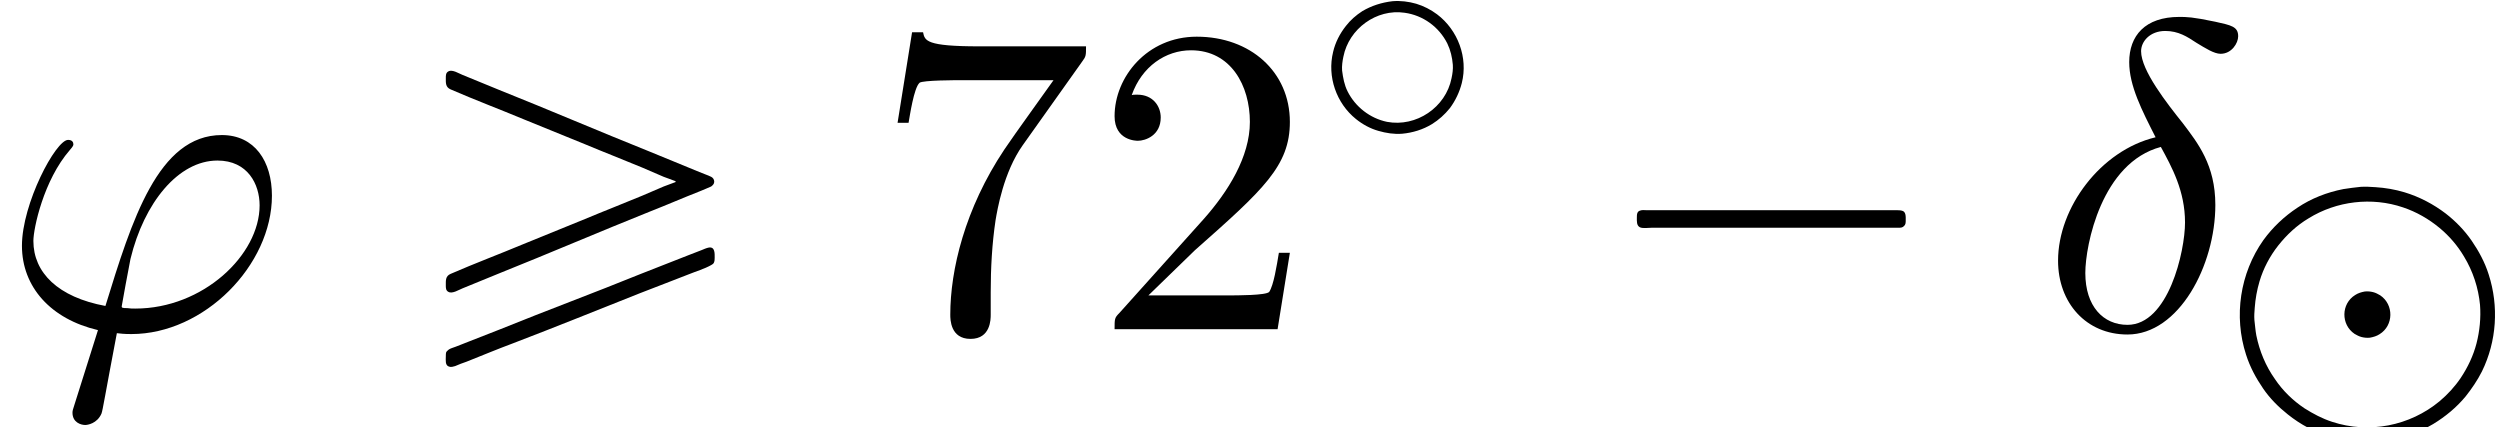 <?xml version='1.0' encoding='UTF-8'?>
<!-- This file was generated by dvisvgm 2.13.3 -->
<svg version='1.1' xmlns='http://www.w3.org/2000/svg' xmlns:xlink='http://www.w3.org/1999/xlink' width='62.084pt' height='10.604pt' viewBox='201.835 74.115 62.084 10.604'>
<defs>
<path id='g0-5' d='M1.993-3.642C1.722-3.61 1.474-3.531 1.243-3.395C1.084-3.292 .948-3.172 .837-3.029C.685-2.837 .574-2.622 .518-2.383C.367-1.769 .598-1.108 1.084-.717C1.251-.582 1.443-.478 1.642-.422C1.833-.367 2.032-.335 2.232-.351C2.495-.375 2.75-.454 2.973-.59C3.14-.693 3.292-.829 3.419-.988C3.555-1.172 3.658-1.387 3.714-1.61C3.873-2.24 3.618-2.925 3.1-3.316C2.941-3.435 2.766-3.523 2.582-3.579C2.391-3.634 2.192-3.658 1.993-3.642ZM.741-1.921C.733-2.032 .749-2.152 .773-2.264C.909-2.957 1.594-3.459 2.295-3.355C2.75-3.292 3.148-3.005 3.355-2.59C3.435-2.423 3.475-2.248 3.491-2.064C3.499-1.953 3.483-1.841 3.459-1.73C3.316-1.004 2.582-.51 1.857-.646C1.435-.733 1.068-1.02 .877-1.403C.797-1.562 .765-1.737 .741-1.921Z'/>
<path id='g0-100' d='M3.124-5.173C2.981-5.157 2.837-5.141 2.694-5.117C2.287-5.037 1.897-4.886 1.554-4.655C1.227-4.439 .94-4.168 .709-3.85C.128-3.029-.032-1.961 .279-1.004C.375-.701 .526-.422 .701-.167C.869 .08 1.084 .295 1.315 .478C1.634 .733 1.993 .925 2.383 1.036C2.766 1.156 3.172 1.196 3.563 1.164C4.049 1.116 4.511 .964 4.926 .717C5.228 .534 5.507 .303 5.731 .032C5.882-.159 6.025-.367 6.137-.59C6.504-1.339 6.559-2.208 6.304-2.997C6.209-3.3 6.057-3.579 5.882-3.834S5.483-4.32 5.236-4.511C4.933-4.742 4.583-4.926 4.216-5.037C3.977-5.109 3.738-5.149 3.491-5.165C3.371-5.173 3.244-5.181 3.124-5.173ZM3.228-2.574C3.14-2.558 3.061-2.534 2.989-2.487C2.638-2.271 2.63-1.753 2.973-1.522C3.029-1.49 3.084-1.459 3.148-1.443S3.284-1.419 3.355-1.427C3.443-1.443 3.523-1.467 3.595-1.514C3.945-1.73 3.953-2.248 3.61-2.479C3.555-2.511 3.499-2.542 3.435-2.558S3.3-2.582 3.228-2.574ZM.486-1.865C.478-1.969 .486-2.064 .494-2.168C.51-2.391 .55-2.614 .614-2.829C.709-3.148 .869-3.451 1.076-3.714C1.291-3.985 1.538-4.216 1.833-4.392C2.527-4.822 3.403-4.926 4.176-4.663C4.511-4.551 4.814-4.376 5.085-4.152C5.324-3.953 5.531-3.714 5.691-3.443C5.914-3.076 6.049-2.662 6.089-2.24C6.113-1.921 6.081-1.594 6.001-1.283C5.922-.98 5.786-.693 5.611-.43C5.467-.215 5.284-.016 5.085 .151C4.344 .765 3.332 .964 2.415 .662C2.168 .582 1.945 .462 1.73 .327C1.443 .135 1.188-.112 .996-.399C.765-.725 .614-1.092 .534-1.482C.51-1.61 .502-1.737 .486-1.865Z'/>
<path id='g3-50' d='M1.385-.84L2.542-1.964C4.244-3.469 4.898-4.058 4.898-5.149C4.898-6.393 3.916-7.265 2.585-7.265C1.353-7.265 .545-6.262 .545-5.291C.545-4.68 1.091-4.68 1.124-4.68C1.309-4.68 1.691-4.811 1.691-5.258C1.691-5.542 1.495-5.825 1.113-5.825C1.025-5.825 1.004-5.825 .971-5.815C1.222-6.524 1.811-6.927 2.444-6.927C3.436-6.927 3.905-6.044 3.905-5.149C3.905-4.276 3.36-3.415 2.76-2.738L.665-.404C.545-.284 .545-.262 .545 0H4.593L4.898-1.898H4.625C4.571-1.571 4.495-1.091 4.385-.927C4.309-.84 3.589-.84 3.349-.84H1.385Z'/>
<path id='g3-55' d='M5.193-6.644C5.291-6.775 5.291-6.796 5.291-7.025H2.64C1.309-7.025 1.287-7.167 1.244-7.375H.971L.611-5.127H.884C.916-5.302 1.015-5.989 1.156-6.12C1.233-6.185 2.084-6.185 2.225-6.185H4.484C4.364-6.011 3.502-4.822 3.262-4.462C2.28-2.989 1.92-1.473 1.92-.36C1.92-.251 1.92 .24 2.422 .24S2.924-.251 2.924-.36V-.916C2.924-1.516 2.956-2.116 3.044-2.705C3.087-2.956 3.24-3.895 3.72-4.571L5.193-6.644Z'/>
<path id='g2-14' d='M2.88-4.767C1.516-4.44 .458-3.022 .458-1.702C.458-.655 1.156 .131 2.182 .131C3.458 .131 4.364-1.582 4.364-3.087C4.364-4.08 3.927-4.625 3.556-5.116C3.164-5.607 2.52-6.425 2.52-6.905C2.52-7.145 2.738-7.407 3.12-7.407C3.447-7.407 3.665-7.265 3.895-7.113C4.113-6.982 4.331-6.84 4.495-6.84C4.767-6.84 4.931-7.102 4.931-7.276C4.931-7.516 4.756-7.549 4.364-7.636C3.796-7.756 3.644-7.756 3.469-7.756C2.618-7.756 2.225-7.287 2.225-6.633C2.225-6.044 2.542-5.433 2.88-4.767ZM3.011-4.527C3.284-4.025 3.611-3.436 3.611-2.651C3.611-1.931 3.196-.109 2.182-.109C1.582-.109 1.135-.567 1.135-1.396C1.135-2.084 1.538-4.135 3.011-4.527Z'/>
<path id='g2-39' d='M1.855 1.855C1.811 1.996 1.8 2.018 1.8 2.073C1.8 2.313 2.007 2.378 2.116 2.378C2.171 2.378 2.411 2.345 2.52 2.095C2.553 2.007 2.607 1.647 2.902 .098C3 .109 3.076 .12 3.262 .12C5.073 .12 6.753-1.593 6.753-3.316C6.753-4.167 6.327-4.822 5.509-4.822C3.927-4.822 3.273-2.705 2.618-.578C1.44-.796 .829-1.407 .829-2.193C.829-2.498 1.08-3.698 1.735-4.451C1.822-4.549 1.822-4.571 1.822-4.593C1.822-4.636 1.8-4.702 1.691-4.702C1.385-4.702 .545-3.12 .545-2.073C.545-1.047 1.265-.251 2.433 .022L1.855 1.855ZM3.36-.513C3.273-.513 3.251-.513 3.164-.524C3.033-.524 3.022-.535 3.022-.567C3.022-.589 3.207-1.582 3.24-1.745C3.578-3.142 4.429-4.189 5.4-4.189C6.153-4.189 6.447-3.6 6.447-3.076C6.447-1.844 5.04-.513 3.36-.513Z'/>
<path id='g1-1' d='M.982-2.945C.949-2.935 .927-2.913 .916-2.88S.905-2.804 .905-2.771C.905-2.684 .895-2.575 .982-2.531C1.058-2.498 1.178-2.52 1.265-2.52H1.909H5.978H7.135H7.396C7.451-2.52 7.505-2.52 7.538-2.564C7.582-2.596 7.582-2.651 7.582-2.705C7.582-2.793 7.593-2.924 7.484-2.945C7.44-2.956 7.385-2.956 7.342-2.956H7.08H6.24H2.509H1.44H1.145C1.091-2.956 1.036-2.967 .982-2.945Z'/>
<path id='g1-165' d='M6.611-3.676V-3.655C6.513-3.622 6.415-3.578 6.316-3.545C6.142-3.469 5.956-3.393 5.782-3.316C5.313-3.12 4.833-2.935 4.364-2.738C3.851-2.531 3.349-2.324 2.836-2.116C2.236-1.865 1.625-1.636 1.025-1.375C.895-1.32 .905-1.211 .905-1.091C.905-1.025 .905-.96 .971-.927C1.069-.873 1.233-.982 1.32-1.015C1.625-1.135 1.92-1.265 2.225-1.385C3.48-1.887 4.724-2.422 5.978-2.924C6.393-3.087 6.796-3.262 7.211-3.425C7.309-3.469 7.407-3.502 7.495-3.545C7.538-3.578 7.571-3.611 7.571-3.665S7.538-3.764 7.495-3.785C7.407-3.829 7.298-3.862 7.2-3.905C6.796-4.069 6.382-4.244 5.978-4.407C4.724-4.909 3.48-5.444 2.225-5.945C1.92-6.065 1.625-6.196 1.32-6.316C1.233-6.349 1.069-6.458 .971-6.404C.905-6.371 .905-6.305 .905-6.24C.905-6.12 .895-6.011 1.025-5.956C1.625-5.695 2.236-5.465 2.836-5.215C3.349-5.007 3.851-4.8 4.364-4.593C4.833-4.396 5.313-4.211 5.782-4.015C5.956-3.938 6.142-3.862 6.316-3.785C6.415-3.753 6.513-3.709 6.611-3.676ZM7.44-2.029C7.375-2.018 7.309-1.985 7.255-1.964C7.145-1.92 7.025-1.876 6.916-1.833C6.524-1.68 6.142-1.527 5.749-1.375C4.593-.905 3.415-.469 2.258 0C1.985 .109 1.724 .207 1.451 .316C1.353 .36 1.244 .393 1.145 .436C1.091 .458 1.036 .469 .982 .502C.96 .524 .938 .535 .916 .567C.905 .6 .905 .644 .905 .676C.905 .764 .884 .895 .982 .927C1.036 .949 1.091 .927 1.135 .916C1.233 .873 1.32 .84 1.418 .807C1.8 .655 2.193 .491 2.575 .349C3.633-.055 4.68-.48 5.727-.895C6.131-1.047 6.535-1.211 6.938-1.364C7.124-1.44 7.32-1.495 7.495-1.593C7.516-1.604 7.549-1.625 7.56-1.647C7.582-1.691 7.582-1.735 7.582-1.778C7.582-1.876 7.593-2.051 7.44-2.029Z'/>
</defs>
<g id='page1'>
<use x='201.835' y='82.291' xlink:href='#g2-39'/>
<use x='212.001' y='82.291' xlink:href='#g1-165'/>
<use x='223.514' y='82.291' xlink:href='#g3-55'/>
<use x='228.969' y='82.291' xlink:href='#g3-50'/>
<use x='234.423' y='77.787' xlink:href='#g0-5'/>
<use x='241.579' y='82.291' xlink:href='#g1-1'/>
<use x='252.486' y='82.291' xlink:href='#g2-14'/>
<use x='257.334' y='83.928' xlink:href='#g0-100'/>
</g>
</svg><!--Rendered by QuickLaTeX.com-->